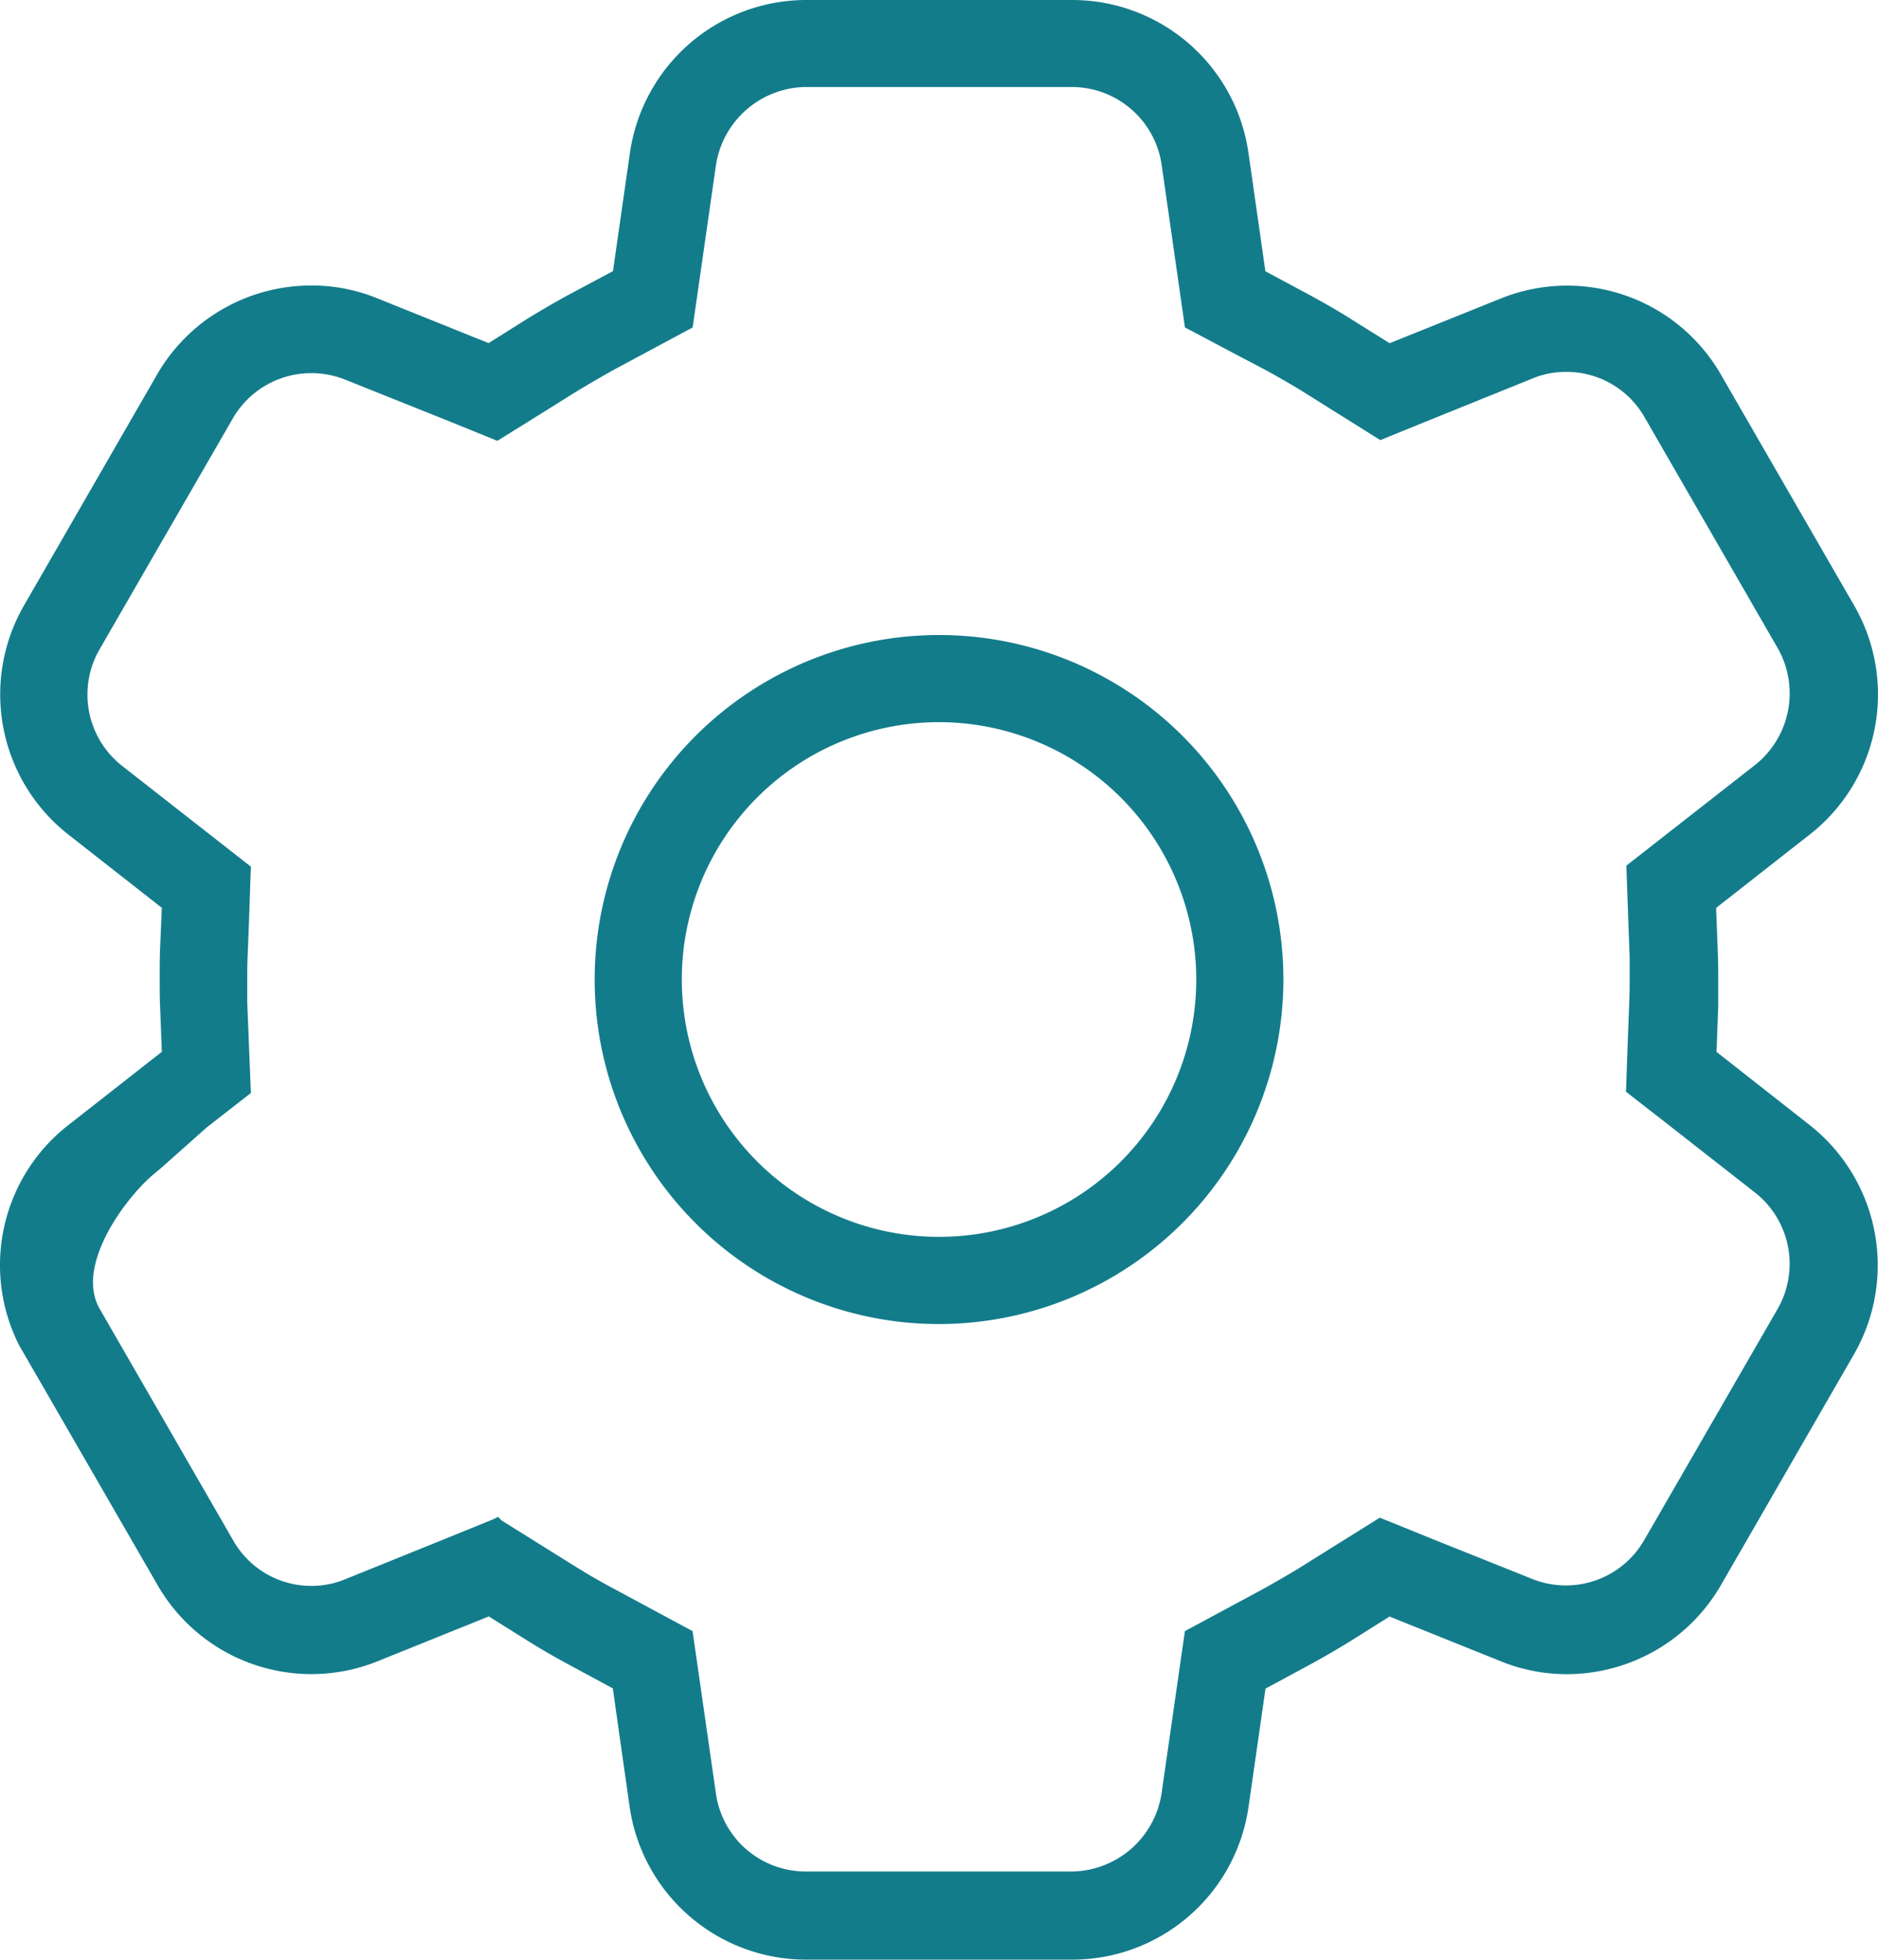 <svg xmlns="http://www.w3.org/2000/svg" width="46.404" height="48.4" viewBox="0 0 46.404 48.4"><g transform="translate(-21.759 -20.558)"><path d="M8.31,16.618a8.309,8.309,0,1,1,8.309-8.309A8.318,8.318,0,0,1,8.31,16.618Zm0-14.865a6.556,6.556,0,1,0,6.556,6.556A6.564,6.564,0,0,0,8.31,1.752Z" transform="translate(36.652 36.442)" fill="#137c8b"/><path d="M8.31,16.818a8.509,8.509,0,1,1,8.509-8.509A8.519,8.519,0,0,1,8.31,16.818ZM8.31.2a8.109,8.109,0,1,0,8.109,8.109A8.118,8.118,0,0,0,8.31.2Zm0,14.865a6.756,6.756,0,1,1,6.756-6.756A6.764,6.764,0,0,1,8.31,15.065Zm0-13.113a6.356,6.356,0,1,0,6.356,6.356A6.363,6.363,0,0,0,8.31,1.952Z" transform="translate(36.652 36.442)" fill="#137c8b"/><path d="M26.31,48H19.7a4.2,4.2,0,0,1-4.141-3.587l-.436-3.039-1.082-.584c-.416-.222-.786-.436-1.1-.634L11.9,39.5,9.05,40.647a4.183,4.183,0,0,1-5.18-1.79L.451,32.935A4.183,4.183,0,0,1,1.6,27.759L4,25.872l-.048-1.241c-.009-.206-.009-.414-.009-.635,0-.078,0-.157,0-.238v-.079c0-.12.005-.233.005-.335L4,22.127,1.6,20.241A4.2,4.2,0,0,1,.562,14.864l3.3-5.723A4.2,4.2,0,0,1,7.486,7.052a4.084,4.084,0,0,1,1.552.3L11.894,8.5l1.041-.653c.418-.255.769-.458,1.105-.637l1.087-.581.436-3.041A4.2,4.2,0,0,1,19.7,0H26.31a4.2,4.2,0,0,1,4.139,3.586l.436,3.038,1.084.584c.4.217.774.43,1.1.634l1.045.655,2.85-1.146a4.184,4.184,0,0,1,5.178,1.789l3.305,5.725a4.191,4.191,0,0,1-1.037,5.375L42,22.127l.046,1.241c.009.206.009.414.009.635,0,.071,0,.143,0,.218v.1c0,.106,0,.22,0,.335L42,25.872l2.408,1.885a4.205,4.205,0,0,1,1.036,5.378l-3.3,5.722a4.2,4.2,0,0,1-3.622,2.091,4.127,4.127,0,0,1-1.554-.3L34.114,39.5l-1.041.652c-.414.253-.766.457-1.108.639l-1.08.581-.436,3.039A4.2,4.2,0,0,1,26.31,48ZM12.066,37.508h0l1.082.674.713.447c.366.228.694.418,1,.58l1.865,1,.565,3.926a2.442,2.442,0,0,0,2.4,2.083H26.3a2.476,2.476,0,0,0,2.4-2.084l.565-3.925,1.869-1.006.011-.005c.414-.232.716-.41.981-.574l.708-.444,1.083-.676,1.188.482,2.487,1,.016.005A2.433,2.433,0,0,0,40.6,37.948l3.305-5.724A2.441,2.441,0,0,0,43.3,29.1l-2.1-1.643-1.013-.789.045-1.28.032-.83c.009-.2.009-.408.009-.59,0-.09,0-.185,0-.3v-.019c0-.09,0-.165,0-.236l-.032-.862-.045-1.283L43.3,18.843a2.462,2.462,0,0,0,.607-3.122L40.606,10a2.418,2.418,0,0,0-2.1-1.217,2.341,2.341,0,0,0-.915.181l-2.472,1-1.187.482-1.081-.675-.713-.447c-.3-.183-.612-.366-.995-.576L30.4,8.356l-1.129-.6L28.7,3.833a2.446,2.446,0,0,0-2.4-2.084h-6.6a2.479,2.479,0,0,0-2.4,2.084L16.727,7.76l-1.873,1-.022.012-.008,0-.093.053-.024.013-.077.044c-.251.144-.518.3-.771.455l-.707.444-1.085.674-1.187-.481-2.487-1-.017-.007a2.474,2.474,0,0,0-.883-.166,2.438,2.438,0,0,0-2.106,1.213L2.081,15.75a2.439,2.439,0,0,0,.607,3.117l2.1,1.643L5.8,21.3l-.044,1.279-.032.831c-.01.2-.01.408-.01.589,0,.091,0,.183,0,.262v.058c0,.09,0,.165,0,.236l.031.862L5.8,26.7l-1.011.788-1.16,1.03-.1.083c-.717.56-2.148,2.4-1.433,3.631l3.3,5.72a2.416,2.416,0,0,0,2.1,1.217,2.377,2.377,0,0,0,.917-.181l2.472-1,1.185-.481Z" transform="translate(21.958 20.758)" fill="#137c8b"/><path d="M26.31,48.2H19.7a4.406,4.406,0,0,1-4.339-3.759L14.943,41.5l-.993-.536c-.413-.221-.788-.437-1.113-.641l-.958-.6L9.125,40.833A4.383,4.383,0,0,1,3.7,38.958L.273,33.025a4.384,4.384,0,0,1,1.2-5.424L3.8,25.778l-.044-1.139c-.009-.209-.009-.42-.009-.642,0-.08,0-.16,0-.243v-.079c0-.125.005-.233.005-.33v-.008L3.8,22.222,1.474,20.4A4.4,4.4,0,0,1,.388,14.764l3.3-5.724a4.4,4.4,0,0,1,3.8-2.189,4.282,4.282,0,0,1,1.628.314l2.759,1.109.954-.6c.425-.259.779-.463,1.118-.644l1-.533.422-2.941A4.405,4.405,0,0,1,19.7-.2H26.31a4.4,4.4,0,0,1,4.337,3.758L31.068,6.5l1,.536c.408.219.782.434,1.111.641l.959.6,2.755-1.108a4.384,4.384,0,0,1,5.426,1.875l3.305,5.725A4.392,4.392,0,0,1,44.533,20.4l-2.328,1.824.043,1.139c.009.209.009.419.009.642,0,.07,0,.141,0,.214l0,.106c0,.112,0,.221,0,.332v.008l-.042,1.115L44.533,27.6a4.407,4.407,0,0,1,1.086,5.635l-3.3,5.723a4.4,4.4,0,0,1-3.795,2.191,4.327,4.327,0,0,1-1.629-.314l-2.759-1.109-.955.6c-.421.257-.776.462-1.12.646l-.99.533-.422,2.939A4.4,4.4,0,0,1,26.31,48.2Zm-14.39-8.921,1.13.708c.318.2.684.41,1.09.627l1.171.632.45,3.139A4,4,0,0,0,19.7,47.8H26.31a4,4,0,0,0,3.941-3.415l.45-3.139,1.168-.629c.338-.18.687-.382,1.1-.634l1.126-.7,2.948,1.185a3.929,3.929,0,0,0,1.479.285,4,4,0,0,0,3.448-1.991l3.3-5.722a4,4,0,0,0-.986-5.12L41.8,25.967l.05-1.315c0-.114,0-.224,0-.336l0-.107c0-.07,0-.139,0-.206,0-.218,0-.424-.009-.626l-.05-1.345,2.488-1.949a3.99,3.99,0,0,0,.987-5.117L41.968,9.241a3.984,3.984,0,0,0-4.931-1.7L34.094,8.721l-1.131-.709c-.322-.2-.688-.413-1.088-.627L30.7,6.753l-.45-3.138A4,4,0,0,0,26.31.2H19.7a4,4,0,0,0-3.943,3.415l-.45,3.141-1.177.629c-.332.177-.68.377-1.1.631l-1.125.705L8.964,7.536a3.885,3.885,0,0,0-1.478-.285,4,4,0,0,0-3.45,1.99l-3.3,5.723a4,4,0,0,0,.986,5.119l2.488,1.949-.05,1.315c0,.1,0,.21-.005.337v.076c0,.081,0,.159,0,.235,0,.218,0,.424.009.626l.052,1.344L1.721,27.916A3.983,3.983,0,0,0,.627,32.839l3.417,5.918a3.983,3.983,0,0,0,4.933,1.7ZM26.3,46.423H19.7a2.643,2.643,0,0,1-2.6-2.254l-.551-3.827-1.776-.957c-.311-.163-.642-.355-1.013-.586l-.714-.447-1-.62-1.091.443-2.472,1a2.572,2.572,0,0,1-.991.2,2.616,2.616,0,0,1-2.275-1.318l-3.3-5.718c-.823-1.415.823-3.373,1.483-3.889l.1-.079L4.664,27.33l.931-.726-.073-2.05c0-.07,0-.143,0-.23v-.058c0-.1,0-.186,0-.267,0-.184,0-.392.011-.6l.032-.829.041-1.176-.931-.727-2.1-1.643a2.64,2.64,0,0,1-.658-3.374L5.214,9.924A2.638,2.638,0,0,1,7.493,8.611a2.672,2.672,0,0,1,.953.179l.019.007,2.489,1,1.093.443,1-.621.706-.444c.256-.159.525-.314.779-.459l.046-.026.058-.033.077-.044.049-.027,1.784-.957L17.093,3.8a2.683,2.683,0,0,1,2.6-2.256h6.6A2.648,2.648,0,0,1,28.9,3.8l.549,3.824,1.04.552.744.392c.388.212.707.4,1.007.583l1.708,1.068,1.092-.444,2.473-1a2.535,2.535,0,0,1,.99-.2A2.619,2.619,0,0,1,40.78,9.9l3.3,5.718A2.665,2.665,0,0,1,43.425,19L40.4,21.369l.074,2.05c0,.069,0,.141,0,.229v.021c0,.117,0,.213,0,.3,0,.184,0,.393-.009.6l-.032.829L40.4,26.579l.932.726,2.1,1.643a2.642,2.642,0,0,1,.659,3.376l-3.306,5.725a2.633,2.633,0,0,1-3.232,1.136l-.022-.008-2.487-1-1.094-.444L32.238,38.8c-.272.169-.577.348-.989.579l-.018.009-1.776.956L28.9,44.168A2.679,2.679,0,0,1,26.3,46.423ZM12.192,37.351l1.777,1.109c.362.226.685.413.989.573l1.956,1.053.579,4.026a2.241,2.241,0,0,0,2.2,1.911H26.3a2.272,2.272,0,0,0,2.2-1.913l.579-4.024,1.971-1.061c.4-.227.7-.4.967-.567l.708-.444,1.17-.73,1.283.52,2.5,1a2.233,2.233,0,0,0,2.747-.961l3.305-5.724a2.239,2.239,0,0,0-.559-2.861l-2.1-1.643-1.093-.851.049-1.382.032-.831c.009-.2.009-.4.009-.583,0-.089,0-.182,0-.295V23.66c0-.089,0-.164,0-.237l-.032-.858-.049-1.385,3.19-2.494a2.258,2.258,0,0,0,.558-2.864l-3.3-5.72A2.218,2.218,0,0,0,38.5,8.985a2.141,2.141,0,0,0-.837.165l-2.475,1-1.281.52L32.03,9.494c-.293-.182-.606-.363-.985-.57L30.3,8.533l-1.22-.647-.577-4.025A2.245,2.245,0,0,0,26.3,1.949h-6.6a2.275,2.275,0,0,0-2.206,1.913l-.578,4.026-2,1.073-.082.047-.055.031-.043.025c-.252.144-.518.3-.767.452l-.706.443-1.173.729-1.281-.52-2.5-1a2.276,2.276,0,0,0-.811-.152A2.237,2.237,0,0,0,5.56,10.124L2.254,15.85a2.237,2.237,0,0,0,.557,2.86L6,21.205l-.048,1.381-.032.832c-.01.2-.01.4-.01.582,0,.077,0,.163,0,.256l0,.059c0,.09,0,.165,0,.237L6,26.795l-1.087.847L3.751,28.675l-.1.083c-.656.512-2.028,2.266-1.384,3.374l3.3,5.72a2.216,2.216,0,0,0,1.928,1.117,2.177,2.177,0,0,0,.84-.166l2.474-1,1.178-.479.122-.06Z" transform="translate(21.958 20.758)" fill="#137c8b"/></g></svg>